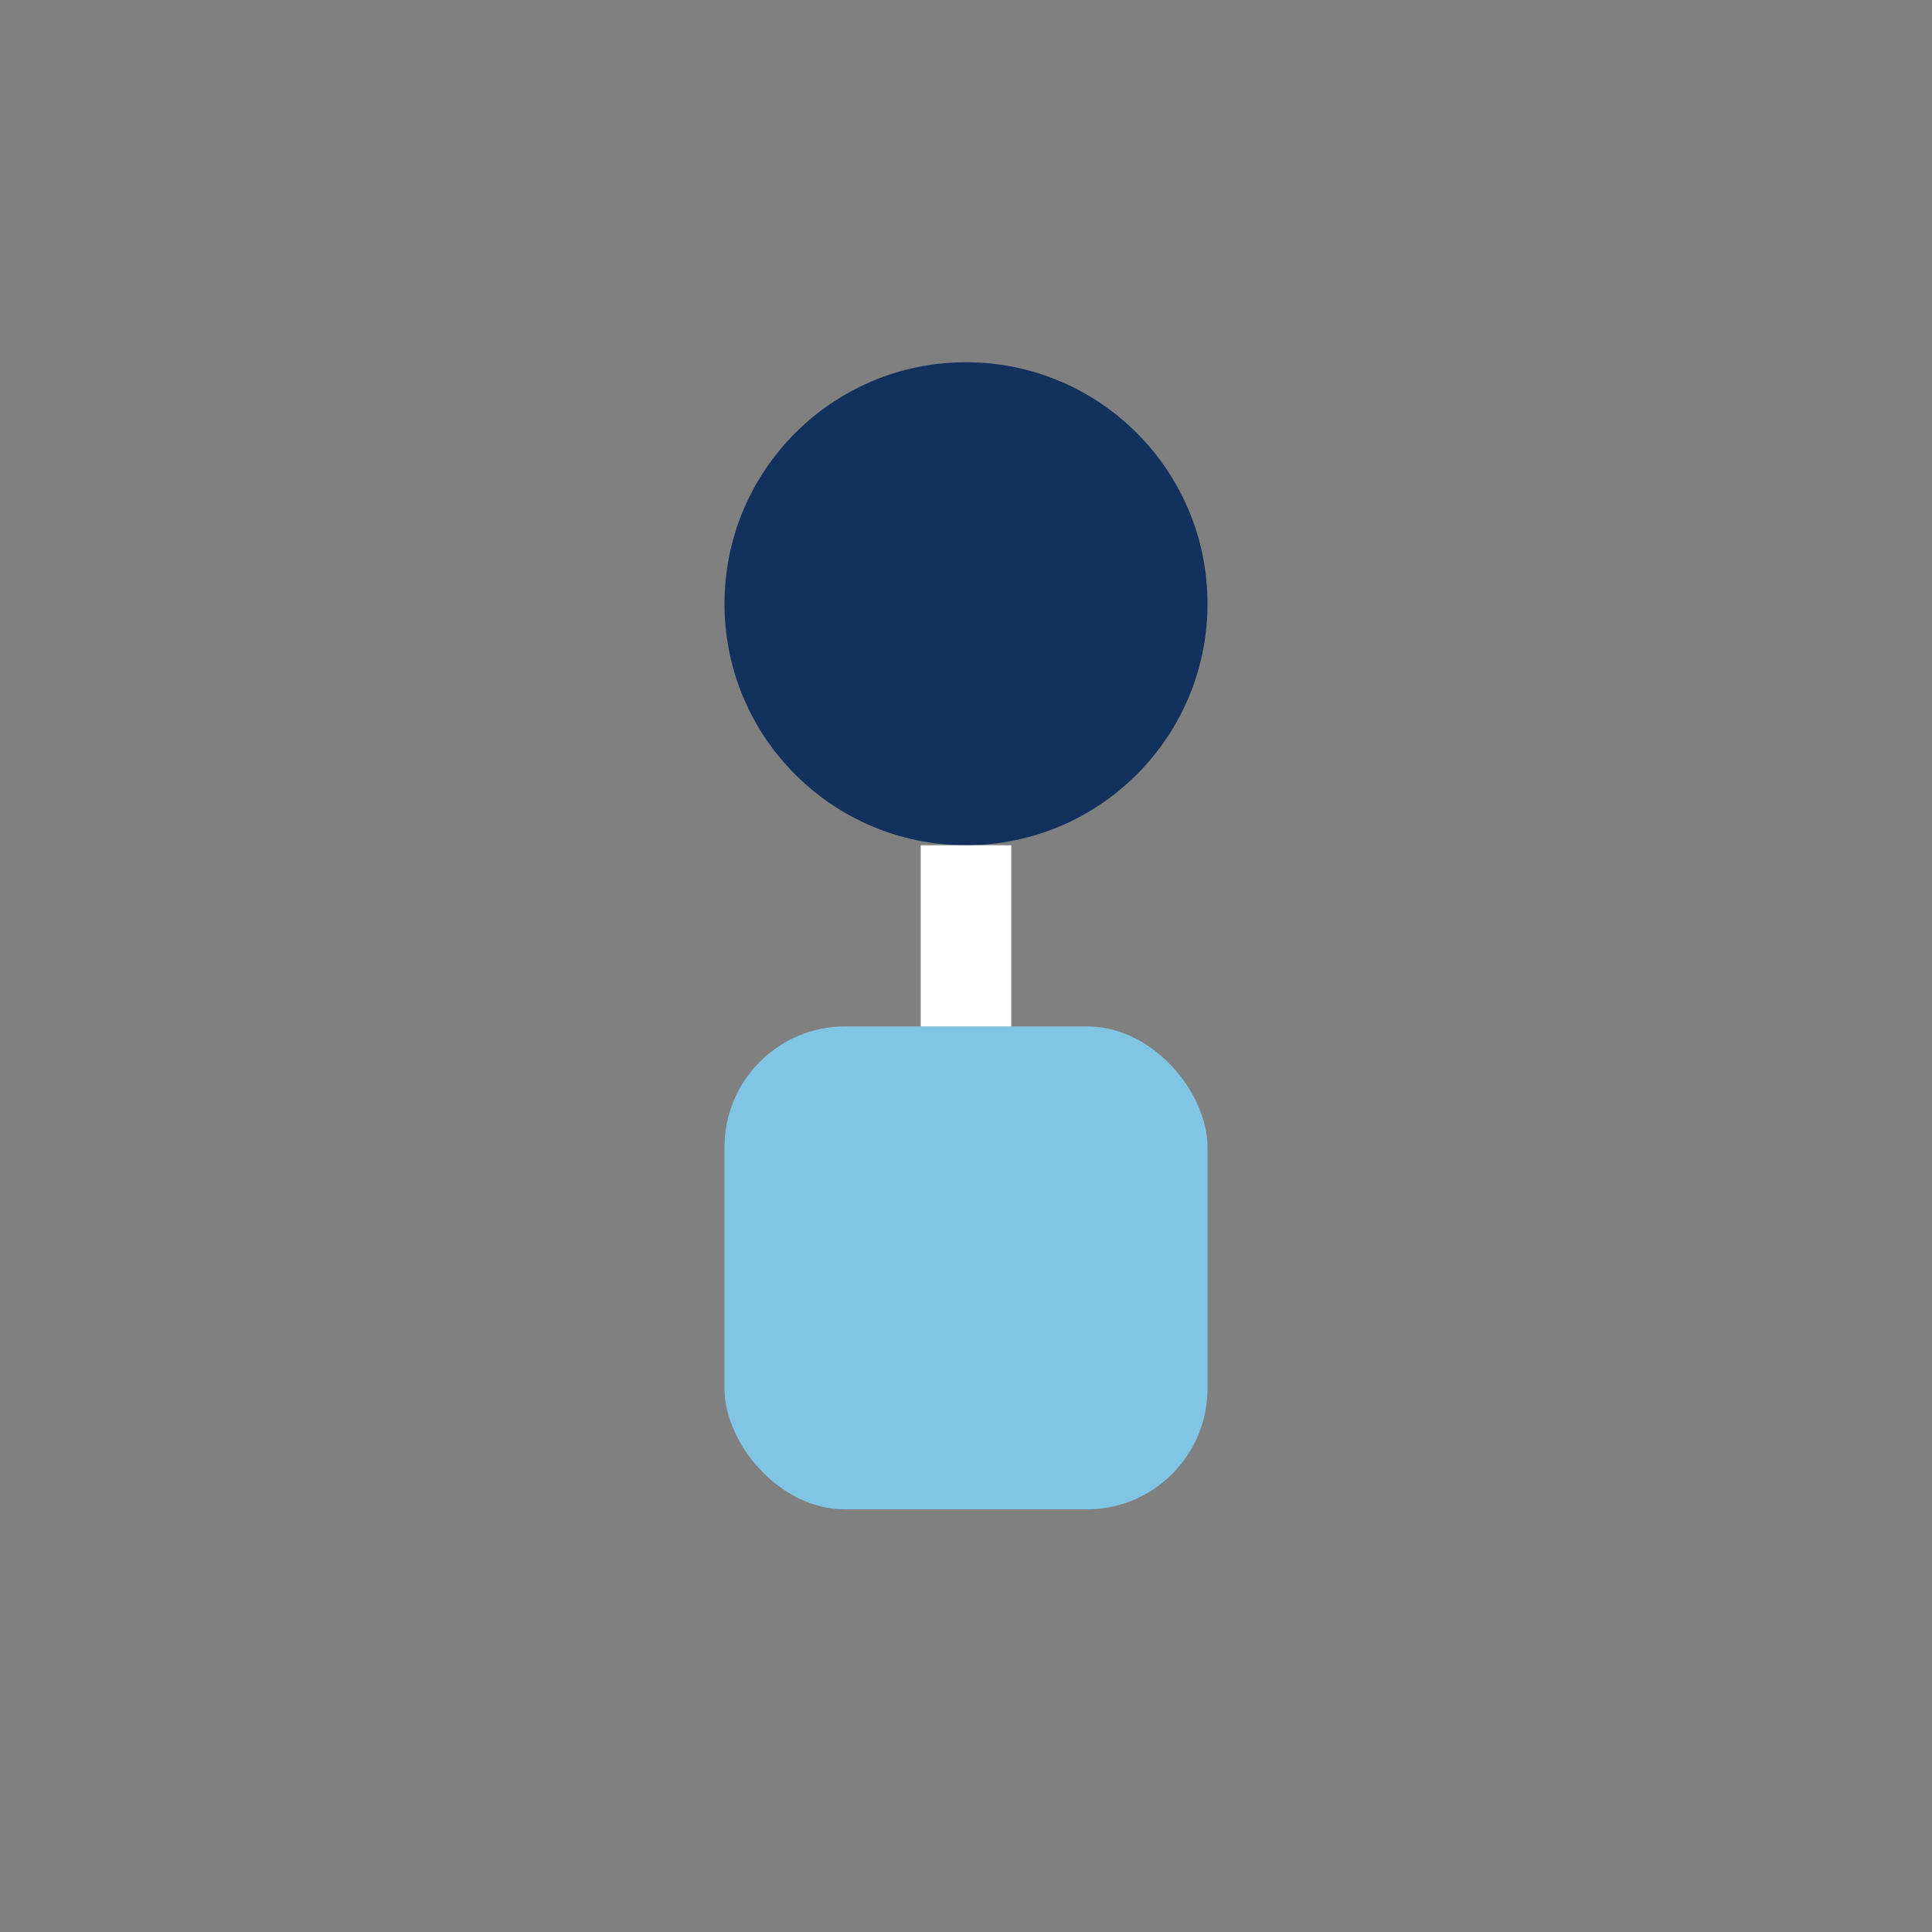 <?xml version="1.0" encoding="UTF-8"?>
<svg xmlns="http://www.w3.org/2000/svg" width="32" height="32" viewBox="0 0 32 32"><rect x="0" y="0" width="32" height="32" fill="#808080" stroke="none"/><circle cx="16" cy="10" r="4" fill="#12325D"/><rect x="12" y="17" width="8" height="8" rx="2" fill="#81C5E5"/><path d="M16 14v3" stroke="#fff" stroke-width="1.5"/></svg>